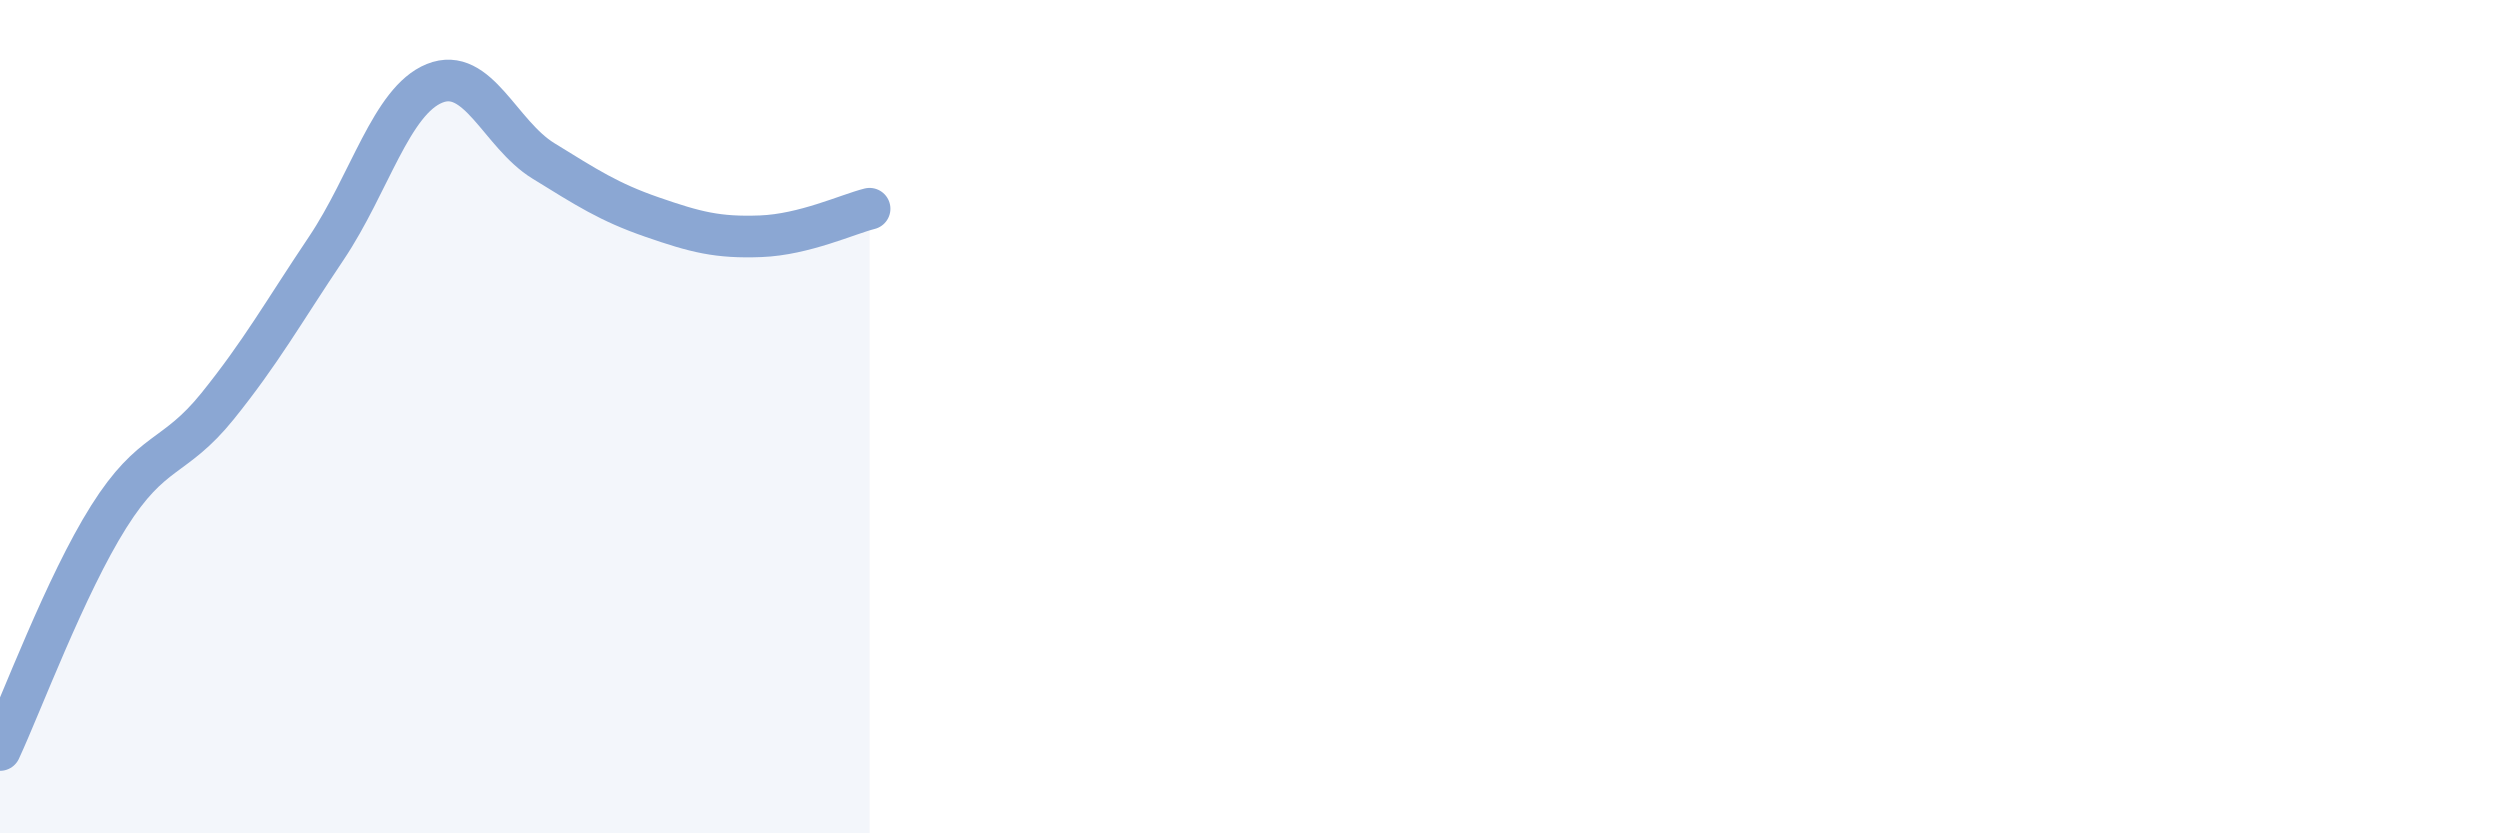 
    <svg width="60" height="20" viewBox="0 0 60 20" xmlns="http://www.w3.org/2000/svg">
      <path
        d="M 0,18 C 0.52,16.88 1.57,14.05 2.61,12.4 C 3.65,10.75 4.18,11.04 5.22,9.75 C 6.26,8.46 6.79,7.51 7.83,5.96 C 8.87,4.41 9.39,2.42 10.43,2 C 11.47,1.58 12,3.22 13.04,3.86 C 14.08,4.5 14.61,4.85 15.65,5.21 C 16.69,5.57 17.22,5.71 18.26,5.67 C 19.3,5.63 20.35,5.14 20.87,5.01L20.87 20L0 20Z"
        fill="#8ba7d3"
        opacity="0.1"
        stroke-linecap="round"
        stroke-linejoin="round"
      />
      <path
        d="M 0,18 C 0.52,16.88 1.57,14.05 2.61,12.4 C 3.65,10.75 4.18,11.04 5.22,9.75 C 6.26,8.46 6.79,7.51 7.83,5.96 C 8.87,4.41 9.39,2.42 10.43,2 C 11.47,1.58 12,3.22 13.04,3.86 C 14.08,4.5 14.61,4.85 15.65,5.21 C 16.69,5.57 17.22,5.71 18.26,5.67 C 19.3,5.63 20.35,5.14 20.87,5.01"
        stroke="#8ba7d3"
        stroke-width="1"
        fill="none"
        stroke-linecap="round"
        stroke-linejoin="round"
      />
    </svg>
  